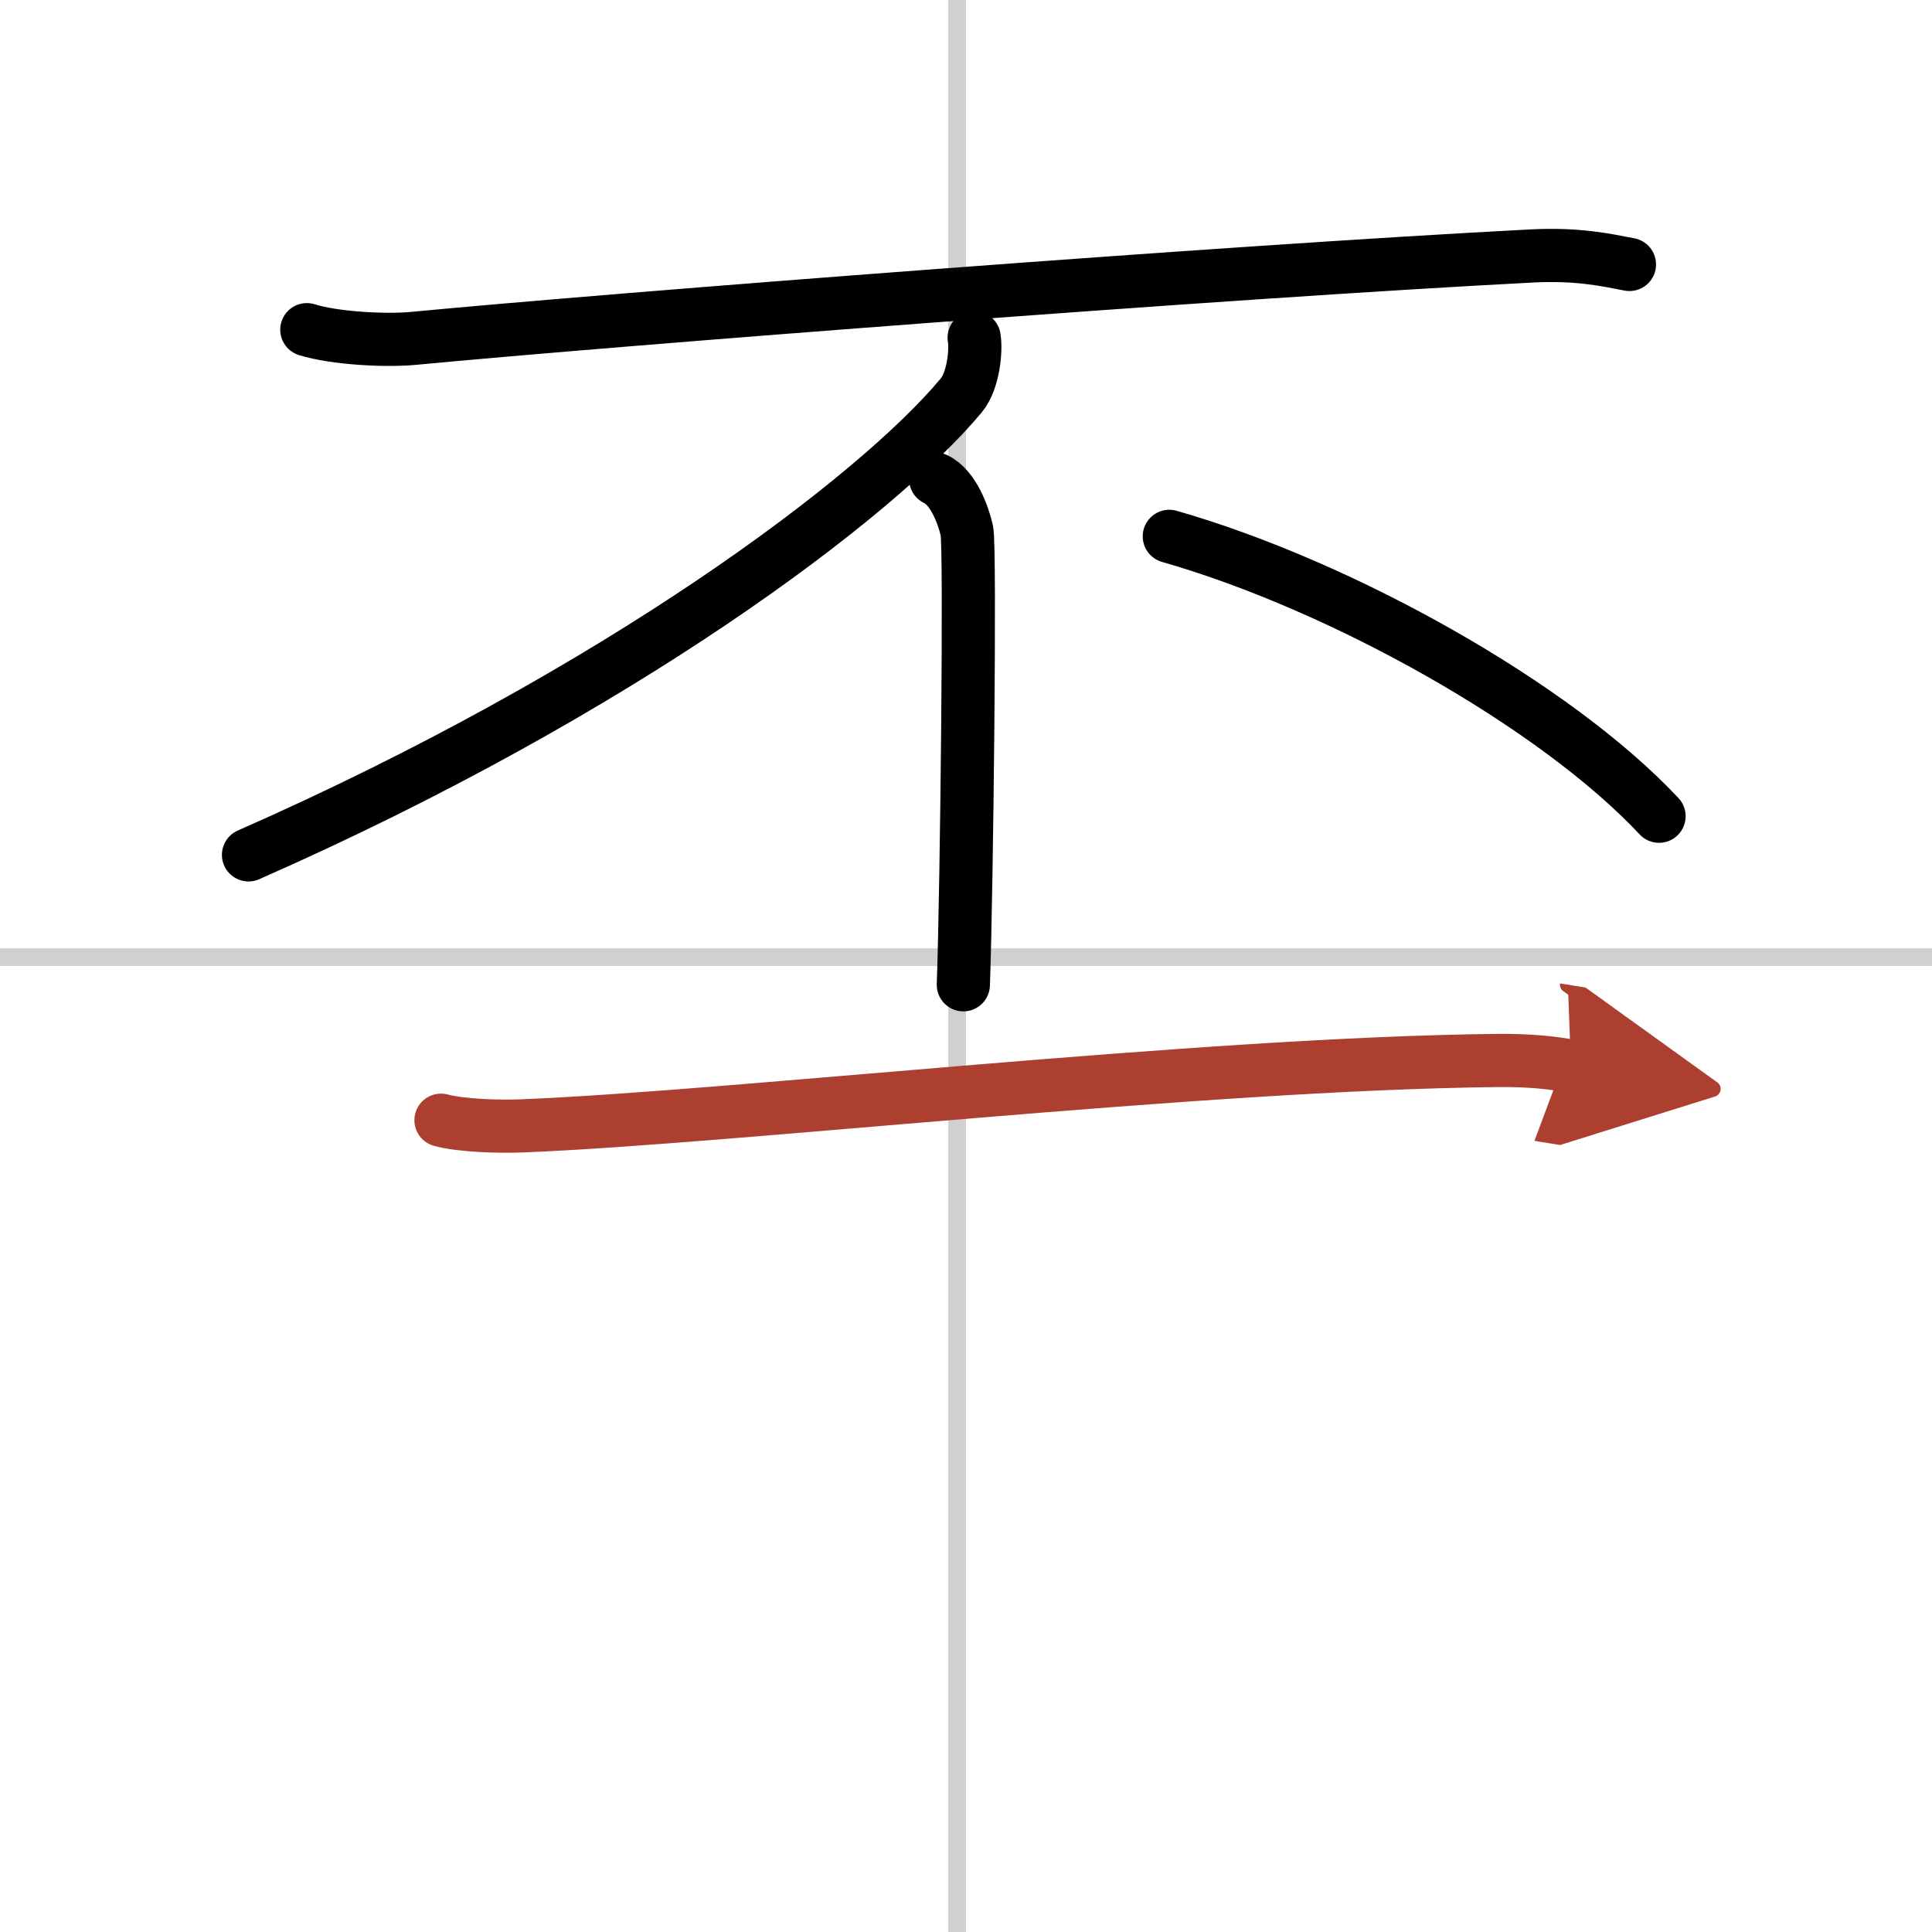 <svg width="400" height="400" viewBox="0 0 109 109" xmlns="http://www.w3.org/2000/svg"><defs><marker id="a" markerWidth="4" orient="auto" refX="1" refY="5" viewBox="0 0 10 10"><polyline points="0 0 10 5 0 10 1 5" fill="#ad3f31" stroke="#ad3f31"/></marker></defs><g fill="none" stroke="#000" stroke-linecap="round" stroke-linejoin="round" stroke-width="3"><rect width="100%" height="100%" fill="#fff" stroke="#fff"/><line x1="54" x2="54" y2="109" stroke="#d0d0d0" stroke-width="1"/><line x2="109" y1="54" y2="54" stroke="#d0d0d0" stroke-width="1"/><path d="m17.31 18.6c1.57 0.49 4.45 0.64 6.02 0.49 11.46-1.09 45.86-3.76 63.11-4.65 2.61-0.13 4.18 0.23 5.49 0.48"/><path d="M54.96,19.05c0.12,0.69-0.03,2.42-0.73,3.26C49.5,28,35,39,14.02,48.23"/><path d="m52.79 27.03c0.98 0.45 1.56 2.02 1.76 2.92s0 20-0.2 25.61"/><path d="m65.97 30.26c9.75 2.79 21.77 9.53 27.63 15.79"/><path d="m24.88 63.2c1.19 0.32 3.38 0.37 4.57 0.32 11.95-0.48 38.27-3.51 55.01-3.69 1.99-0.02 3.18 0.15 4.17 0.31" marker-end="url(#a)" stroke="#ad3f31"/></g></svg>
